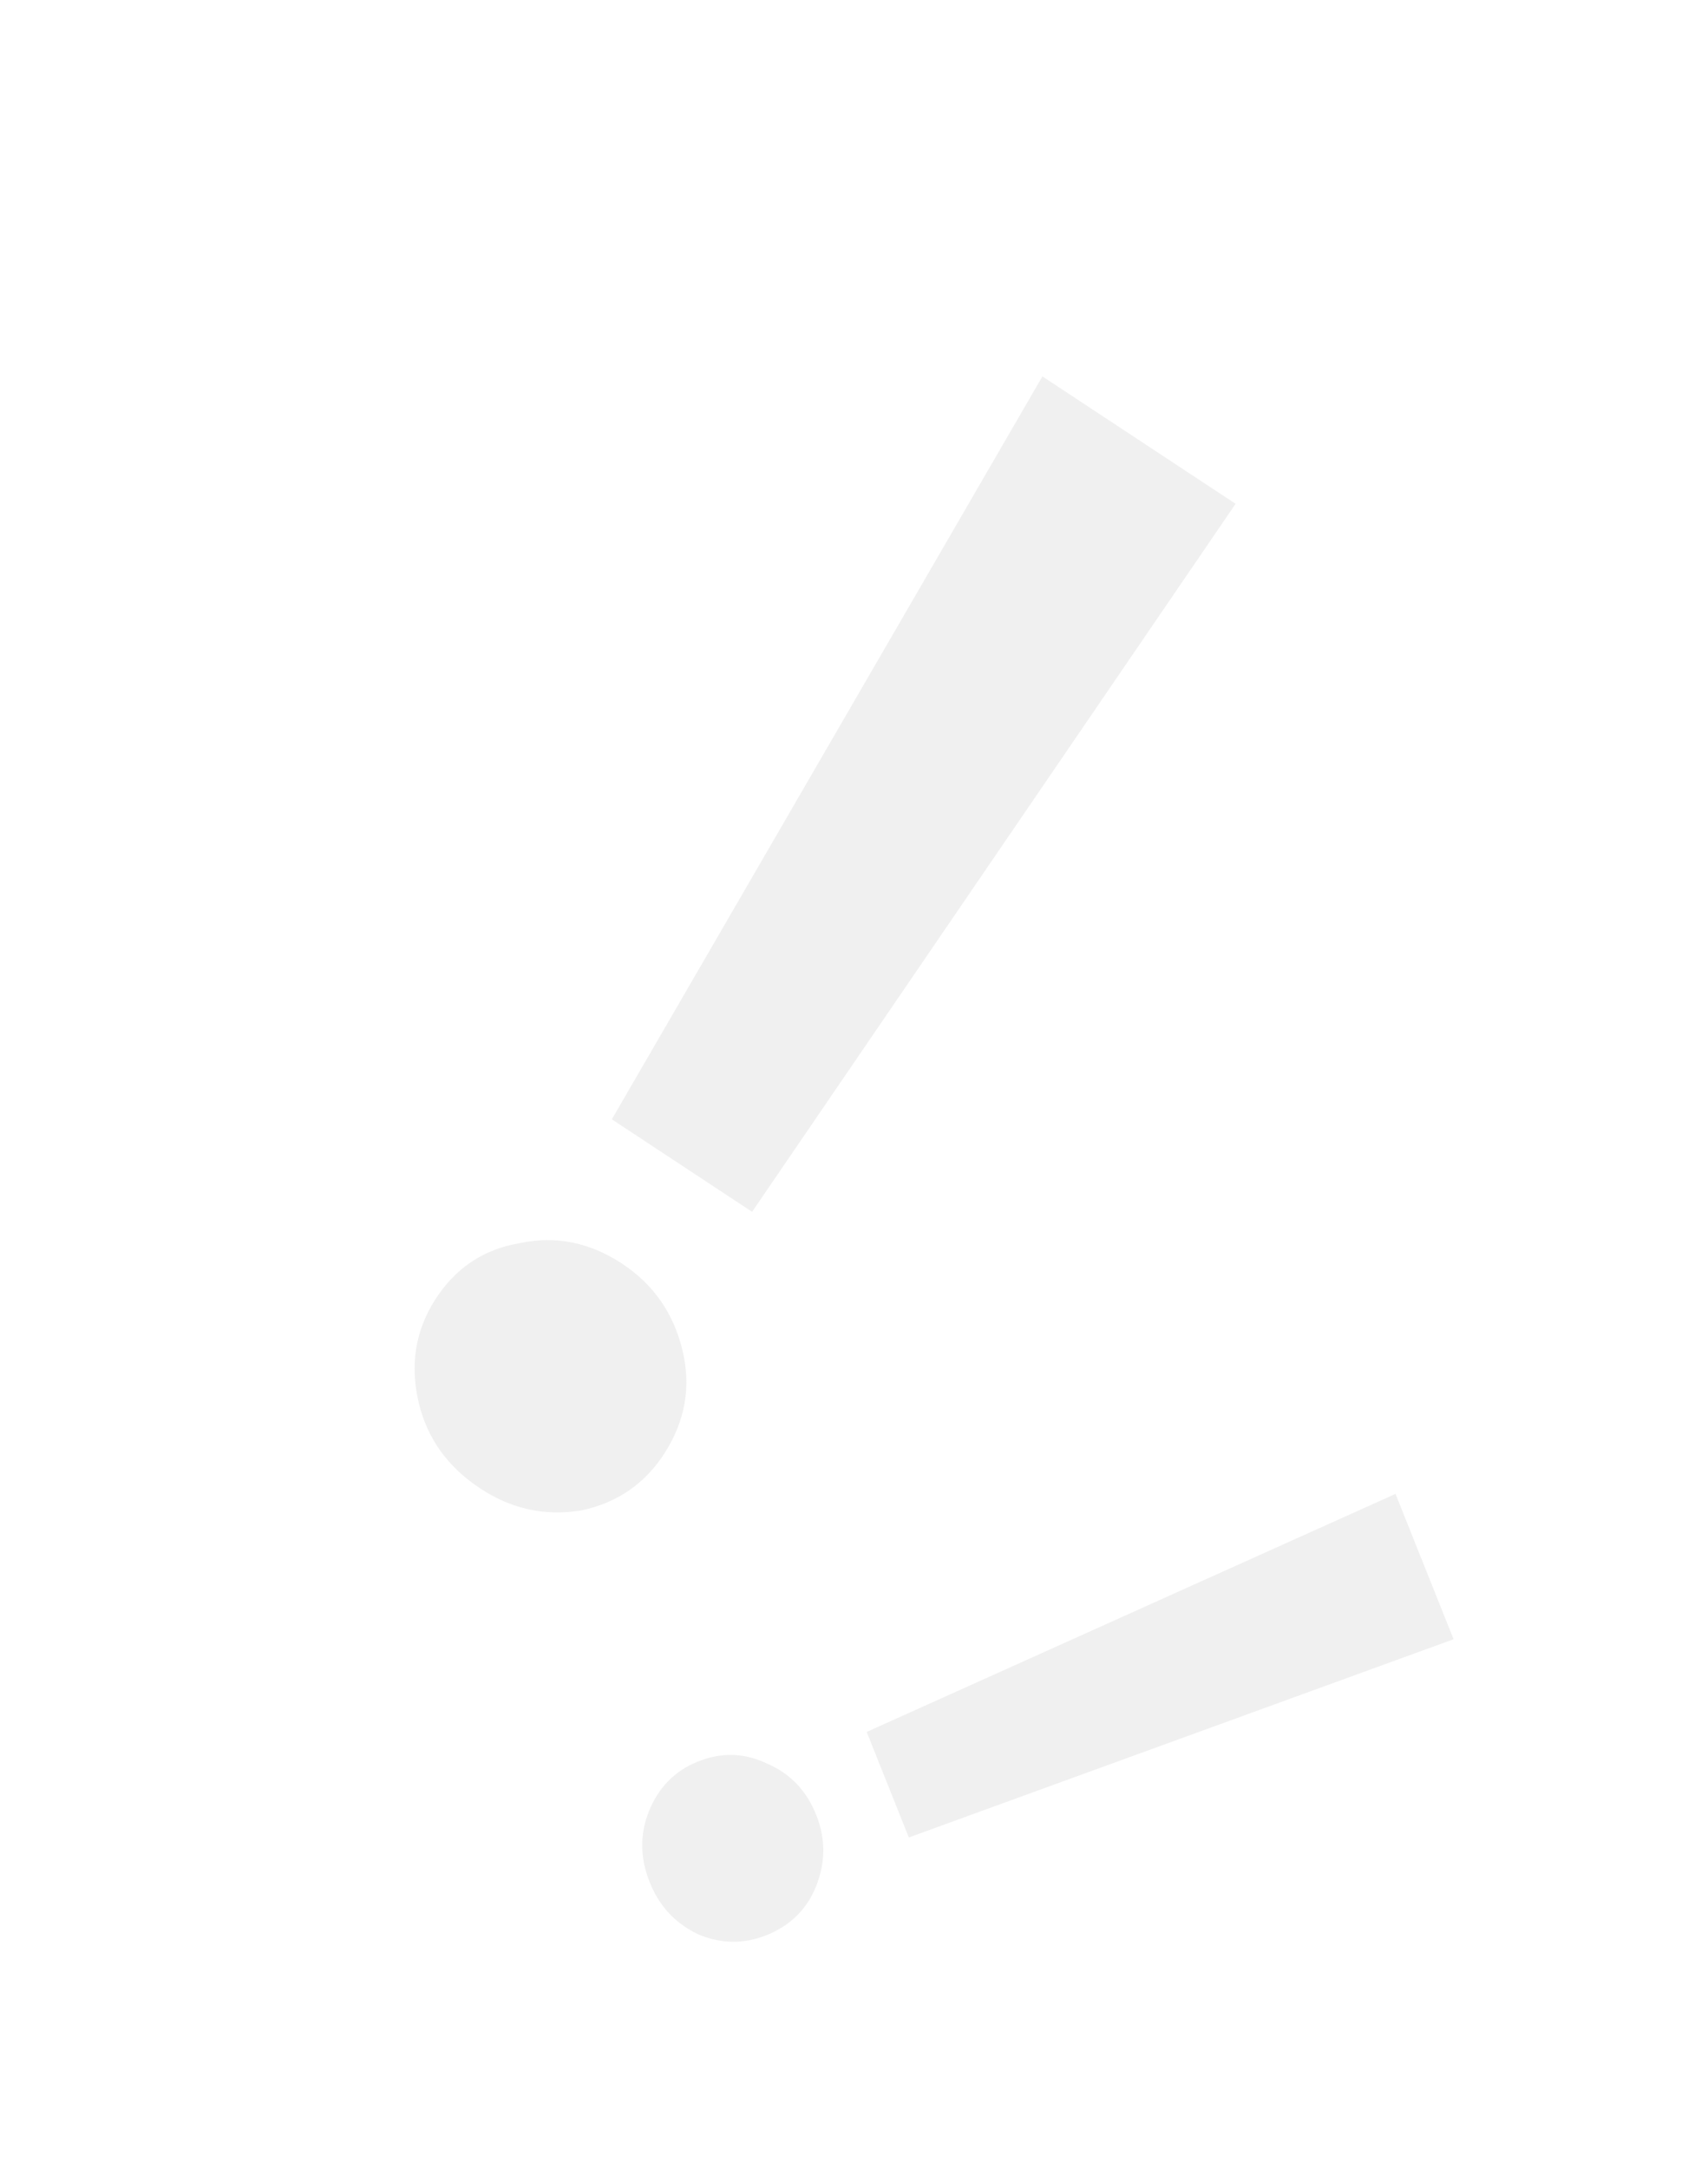 <?xml version="1.0" encoding="UTF-8"?> <svg xmlns="http://www.w3.org/2000/svg" width="130" height="165" viewBox="0 0 130 165" fill="none"><path d="M36.547 113.223C38.943 114.803 41.523 115.358 44.288 114.889C47.027 114.299 49.139 112.827 50.626 110.474C52.158 108.047 52.601 105.475 51.953 102.756C51.278 99.916 49.743 97.707 47.347 96.127C44.878 94.5 42.275 93.981 39.536 94.572C36.771 95.041 34.623 96.489 33.089 98.915C31.603 101.268 31.197 103.865 31.871 106.705C32.52 109.423 34.078 111.596 36.547 113.223ZM94.044 38.325L79.34 28.633L46.569 85.147L57.244 92.183L94.044 38.325Z" fill="#DADADB" fill-opacity="0.4"></path><path d="M49.455 143.194C50.175 144.996 51.397 146.309 53.119 147.134C54.875 147.883 56.624 147.904 58.368 147.197C60.167 146.469 61.414 145.234 62.111 143.493C62.841 141.674 62.846 139.864 62.125 138.062C61.383 136.206 60.134 134.903 58.379 134.155C56.657 133.33 54.896 133.282 53.097 134.01C51.353 134.716 50.117 135.979 49.387 137.796C48.69 139.538 48.713 141.337 49.455 143.194ZM110.636 124.697L106.216 113.64L65.965 131.749L69.174 139.776L110.636 124.697Z" fill="#DADADB" fill-opacity="0.4"></path></svg> 